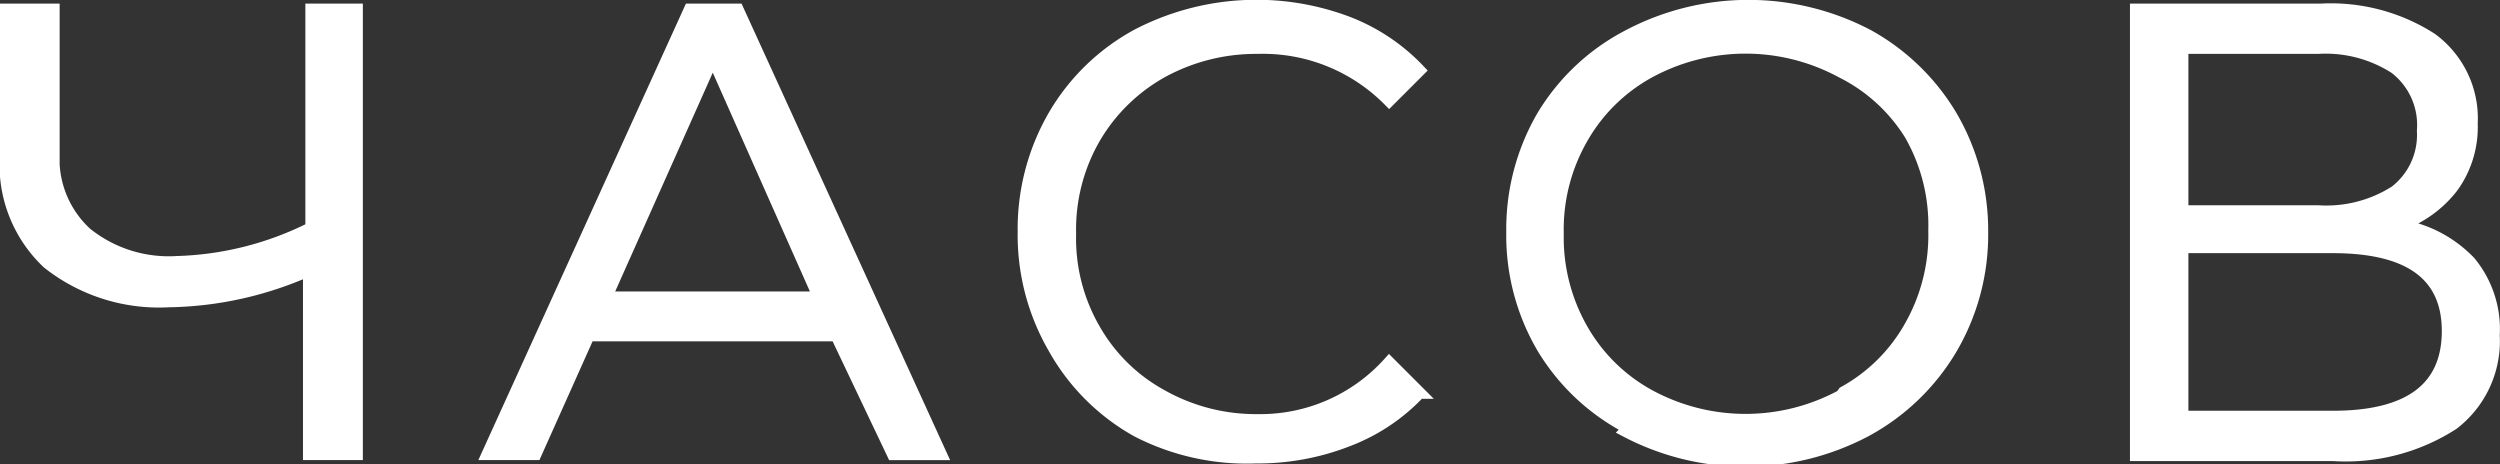 <?xml version="1.0" encoding="UTF-8"?> <svg xmlns="http://www.w3.org/2000/svg" viewBox="0 0 52.19 9.69"><rect x="0" y="0" width="52.19" height="9.69" fill="#333333" stroke="none"/> <defs> <style>.cls-1{fill:#fff;stroke:#fff;stroke-miterlimit:10;stroke-width:0.25px;}</style> </defs> <g id="Слой_2" data-name="Слой 2"> <g id="Слой_1-2" data-name="Слой 1"> <path class="cls-1" d="M7.45.2V9.48h-1V5.64a7.45,7.45,0,0,1-2.93.65A3.74,3.74,0,0,1,1,5.49,2.81,2.81,0,0,1,.12,3.27V.2h1v3a2.11,2.11,0,0,0,.68,1.67,2.75,2.75,0,0,0,1.89.6A6.66,6.66,0,0,0,6.5,4.76V.2Z"></path> <path class="cls-1" d="M17.46,7H12.29L11.18,9.48h-1L14.4.2h1l4.24,9.28h-1Zm-.36-.79-2.22-5-2.23,5Z"></path> <path class="cls-1" d="M23.74,9A4.49,4.49,0,0,1,22,7.26a4.7,4.7,0,0,1-.63-2.42A4.72,4.72,0,0,1,22,2.42,4.49,4.49,0,0,1,23.74.73a5.39,5.39,0,0,1,4.4-.26,4.06,4.06,0,0,1,1.49,1L29,2.1A3.7,3.7,0,0,0,26.26,1a4.09,4.09,0,0,0-2,.5,3.74,3.74,0,0,0-1.41,1.38,3.82,3.82,0,0,0-.51,2,3.79,3.79,0,0,0,.51,2,3.6,3.6,0,0,0,1.41,1.38,4,4,0,0,0,2,.51A3.61,3.61,0,0,0,29,7.57l.63.63a4,4,0,0,1-1.5,1,5.15,5.15,0,0,1-1.91.35A5,5,0,0,1,23.74,9Z"></path> <path class="cls-1" d="M34,8.94A4.51,4.51,0,0,1,32.2,7.25a4.63,4.63,0,0,1-.63-2.41,4.69,4.69,0,0,1,.63-2.41A4.51,4.51,0,0,1,34,.74a5.37,5.37,0,0,1,5,0,4.63,4.63,0,0,1,1.74,1.69,4.73,4.73,0,0,1,.64,2.42,4.7,4.7,0,0,1-.64,2.42A4.63,4.63,0,0,1,38.94,9a5.37,5.37,0,0,1-5,0Zm4.49-.75a3.55,3.55,0,0,0,1.39-1.38,3.85,3.85,0,0,0,.5-2,3.81,3.81,0,0,0-.5-2A3.55,3.55,0,0,0,38.44,1.5a4.21,4.21,0,0,0-4,0,3.6,3.6,0,0,0-1.41,1.38,3.82,3.82,0,0,0-.51,2,3.86,3.86,0,0,0,.51,2,3.6,3.6,0,0,0,1.41,1.38,4.21,4.21,0,0,0,4,0Z"></path> <path class="cls-1" d="M51.56,5.47A2.2,2.2,0,0,1,52.06,7a2.18,2.18,0,0,1-.85,1.85,4.13,4.13,0,0,1-2.51.65H44.59V.2h3.86a3.89,3.89,0,0,1,2.31.61,2.06,2.06,0,0,1,.84,1.77,2.13,2.13,0,0,1-.4,1.32,2.39,2.39,0,0,1-1.11.8A2.6,2.6,0,0,1,51.56,5.47Zm-6-1.06h2.83A2.68,2.68,0,0,0,50,4a1.49,1.49,0,0,0,.58-1.27A1.5,1.5,0,0,0,50,1.42,2.68,2.68,0,0,0,48.39,1H45.56Zm5.54,2.5c0-1.17-.8-1.75-2.4-1.75H45.56V8.7H48.7C50.3,8.7,51.1,8.1,51.1,6.91Z"></path> </g> </g> </svg> 